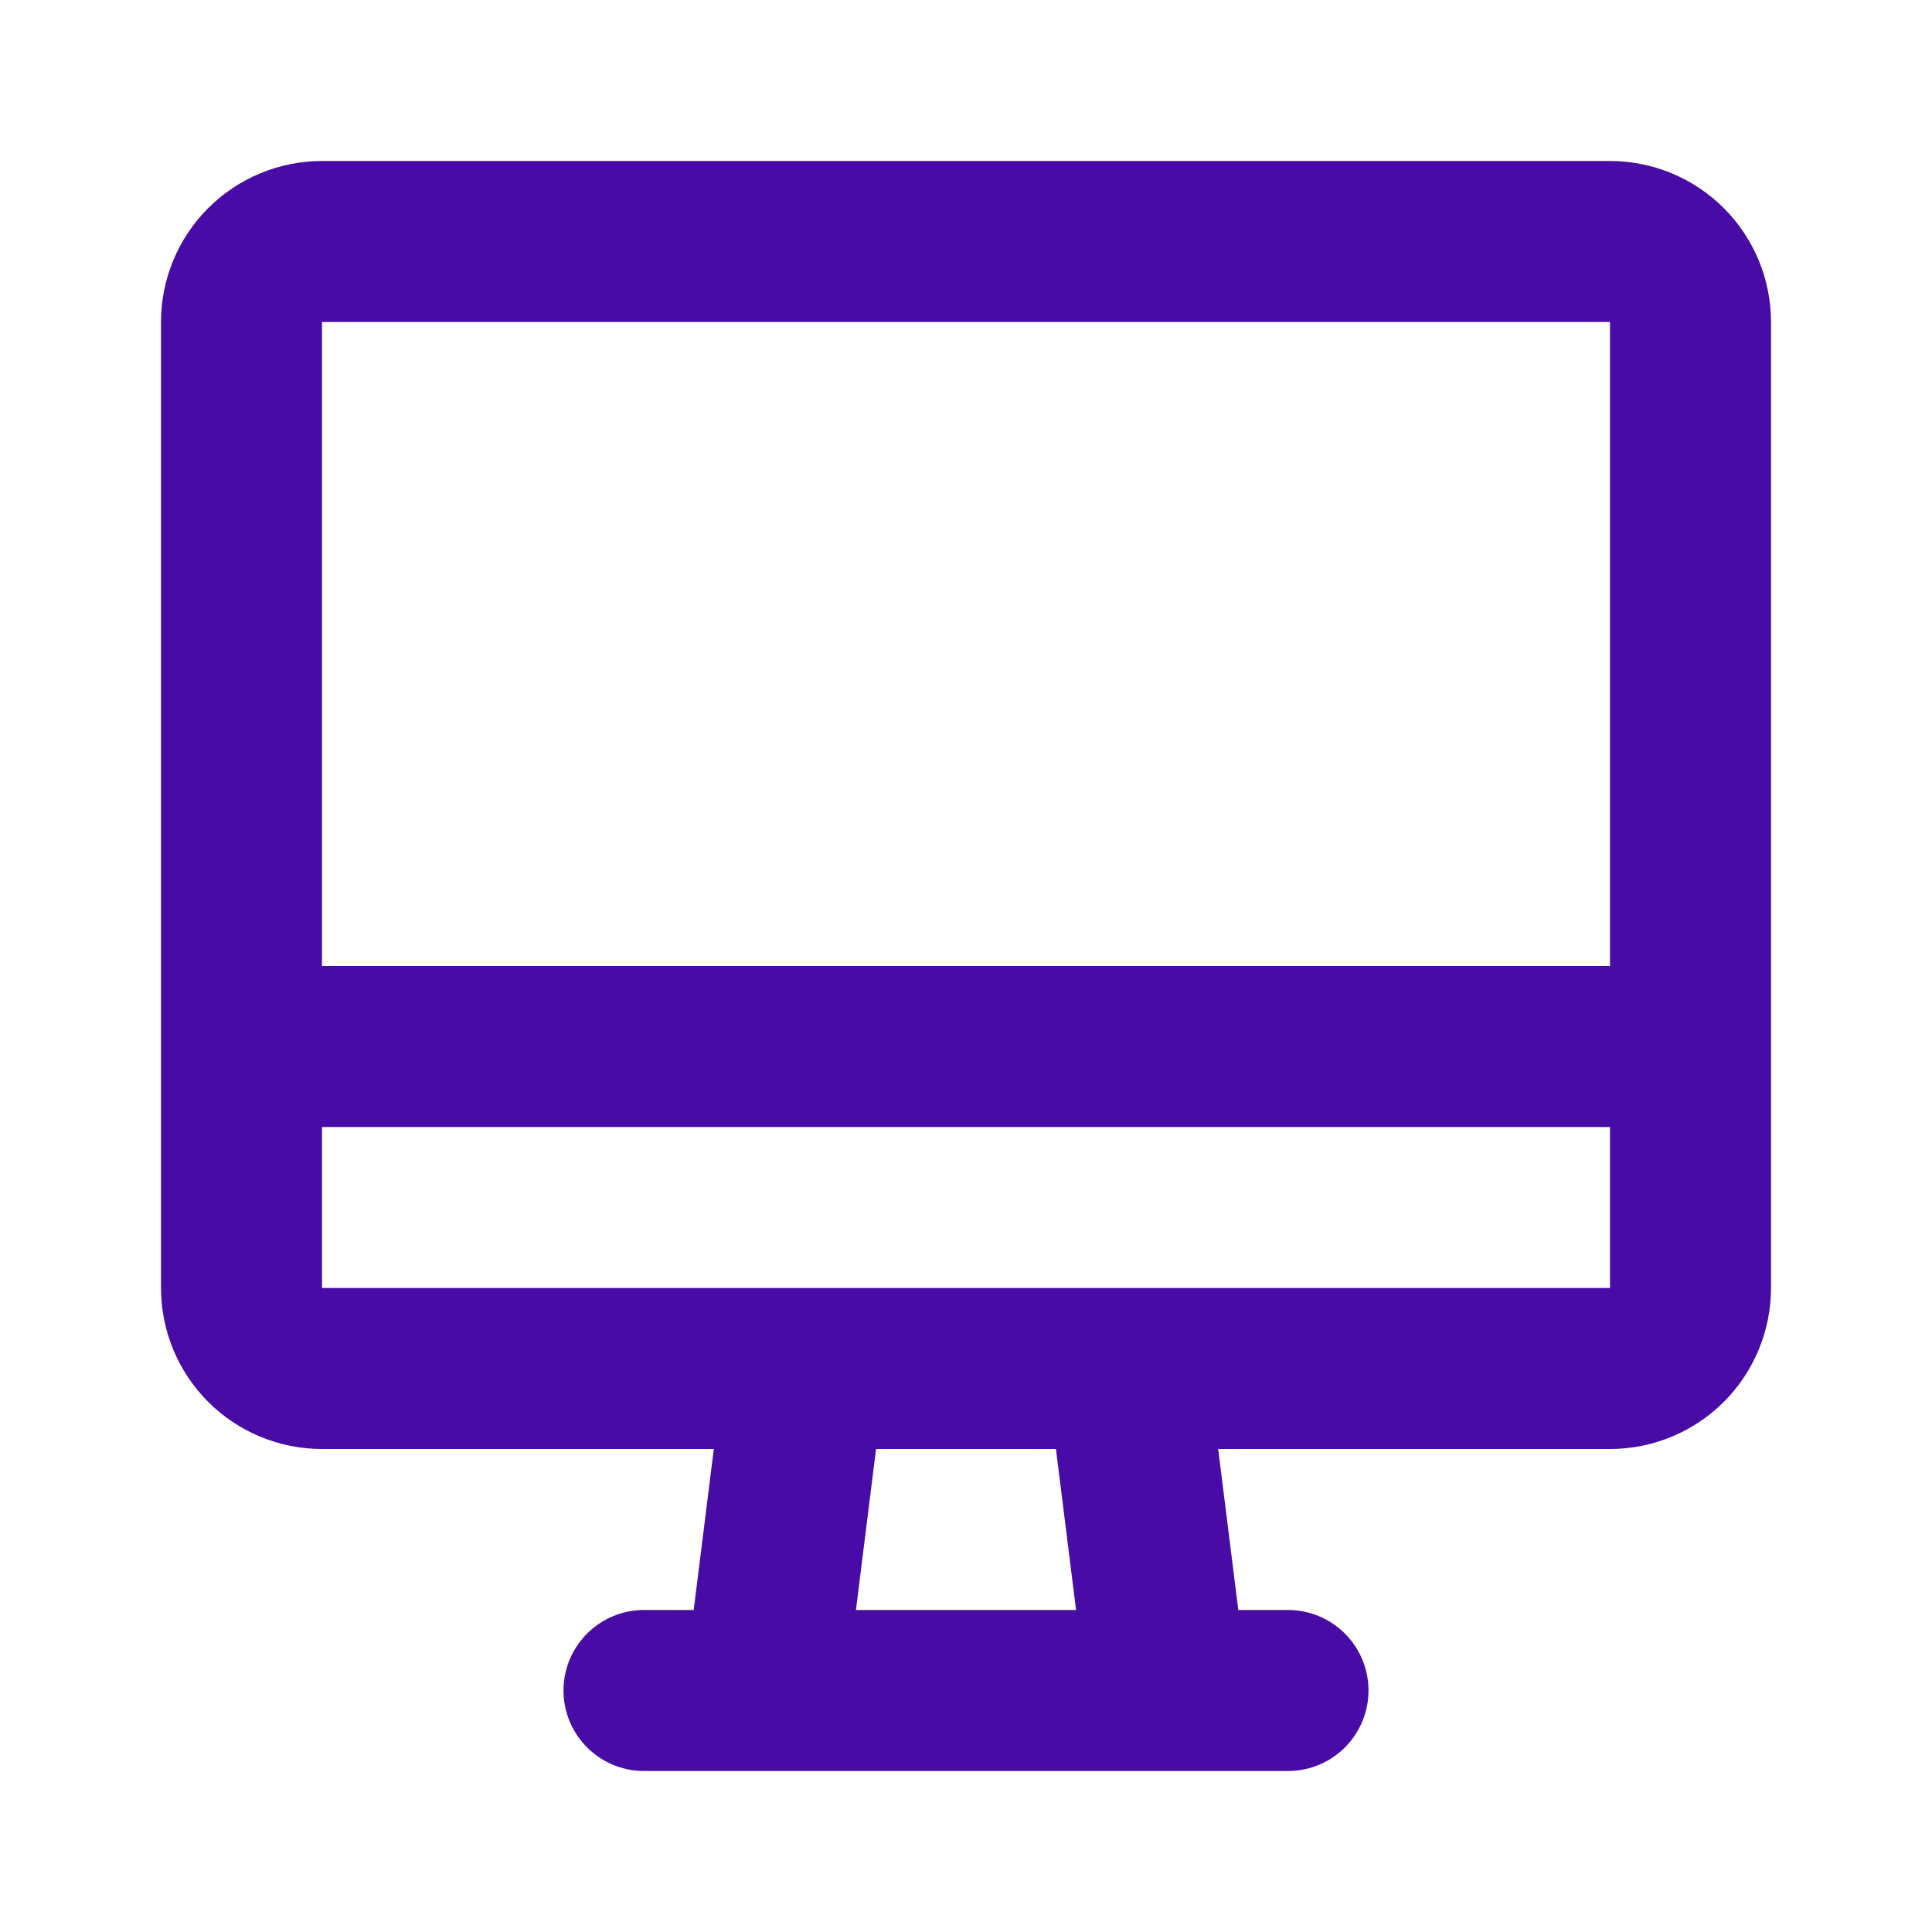<svg width="512" height="512" viewBox="0 0 512 512" fill="none" xmlns="http://www.w3.org/2000/svg">
<path d="M64 277.333H448M170.667 448H341.333M213.333 362.667L202.667 448M298.667 362.667L309.333 448M64 85.333C64 79.675 66.248 74.249 70.248 70.248C74.249 66.248 79.675 64 85.333 64H426.667C432.325 64 437.751 66.248 441.752 70.248C445.752 74.249 448 79.675 448 85.333V341.333C448 346.991 445.752 352.418 441.752 356.418C437.751 360.419 432.325 362.667 426.667 362.667H85.333C79.675 362.667 74.249 360.419 70.248 356.418C66.248 352.418 64 346.991 64 341.333V85.333Z" stroke="#480BA6" stroke-width="42.667" stroke-linecap="round" stroke-linejoin="round"/>
</svg>
